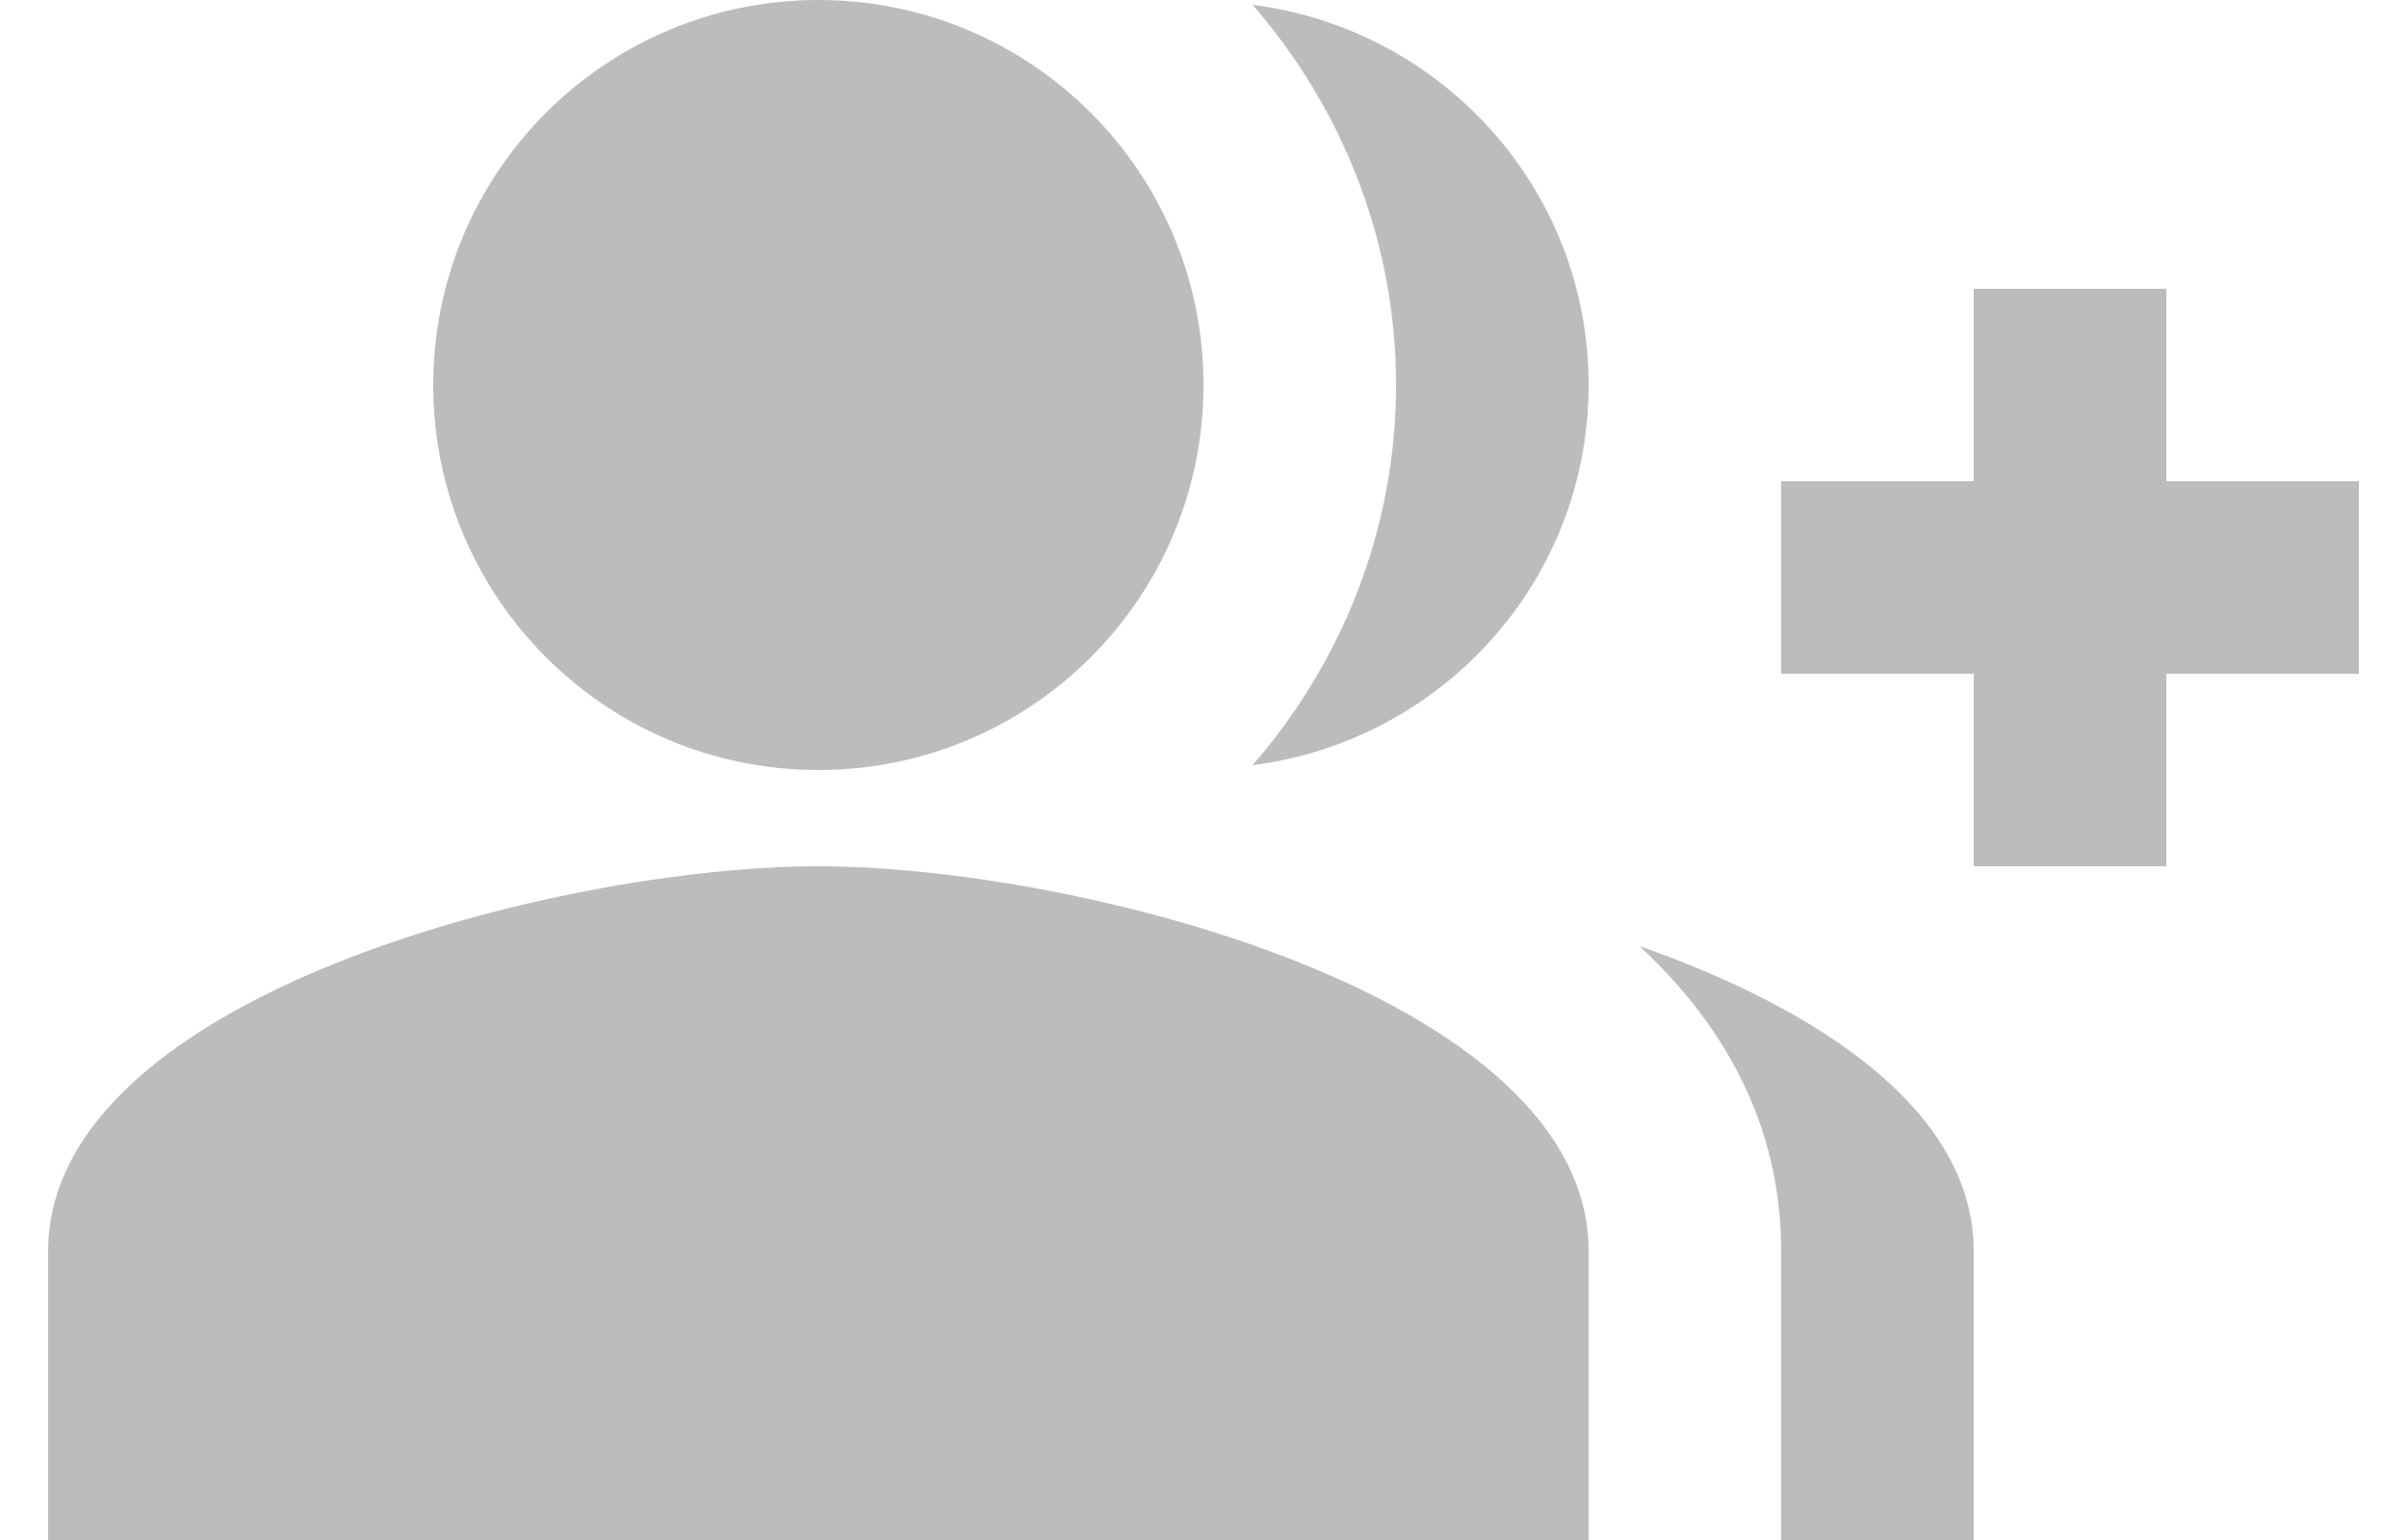 <svg xmlns="http://www.w3.org/2000/svg" width="25" viewBox="0 0 25 16" height="16" fill="none"><path fill="#bcbcbc" d="m22.5 5v-2h-2v2h-2v2h2v2h2v-2h2v-2zm-14 3c2.21 0 4-1.79 4-4s-1.79-4-4-4-4 1.79-4 4 1.79 4 4 4zm0 1c-2.67 0-8 1.34-8 4v3h16v-3c0-2.66-5.33-4-8-4zm4.51-8.95c.92 1.06 1.49 2.44 1.49 3.95s-.57 2.89-1.49 3.95c1.96-.25 3.49-1.91 3.49-3.95s-1.53-3.7-3.49-3.95zm4.02 9.78c.89.83 1.47 1.87 1.47 3.17v3h2v-3c0-1.45-1.59-2.51-3.47-3.17z"></path></svg>